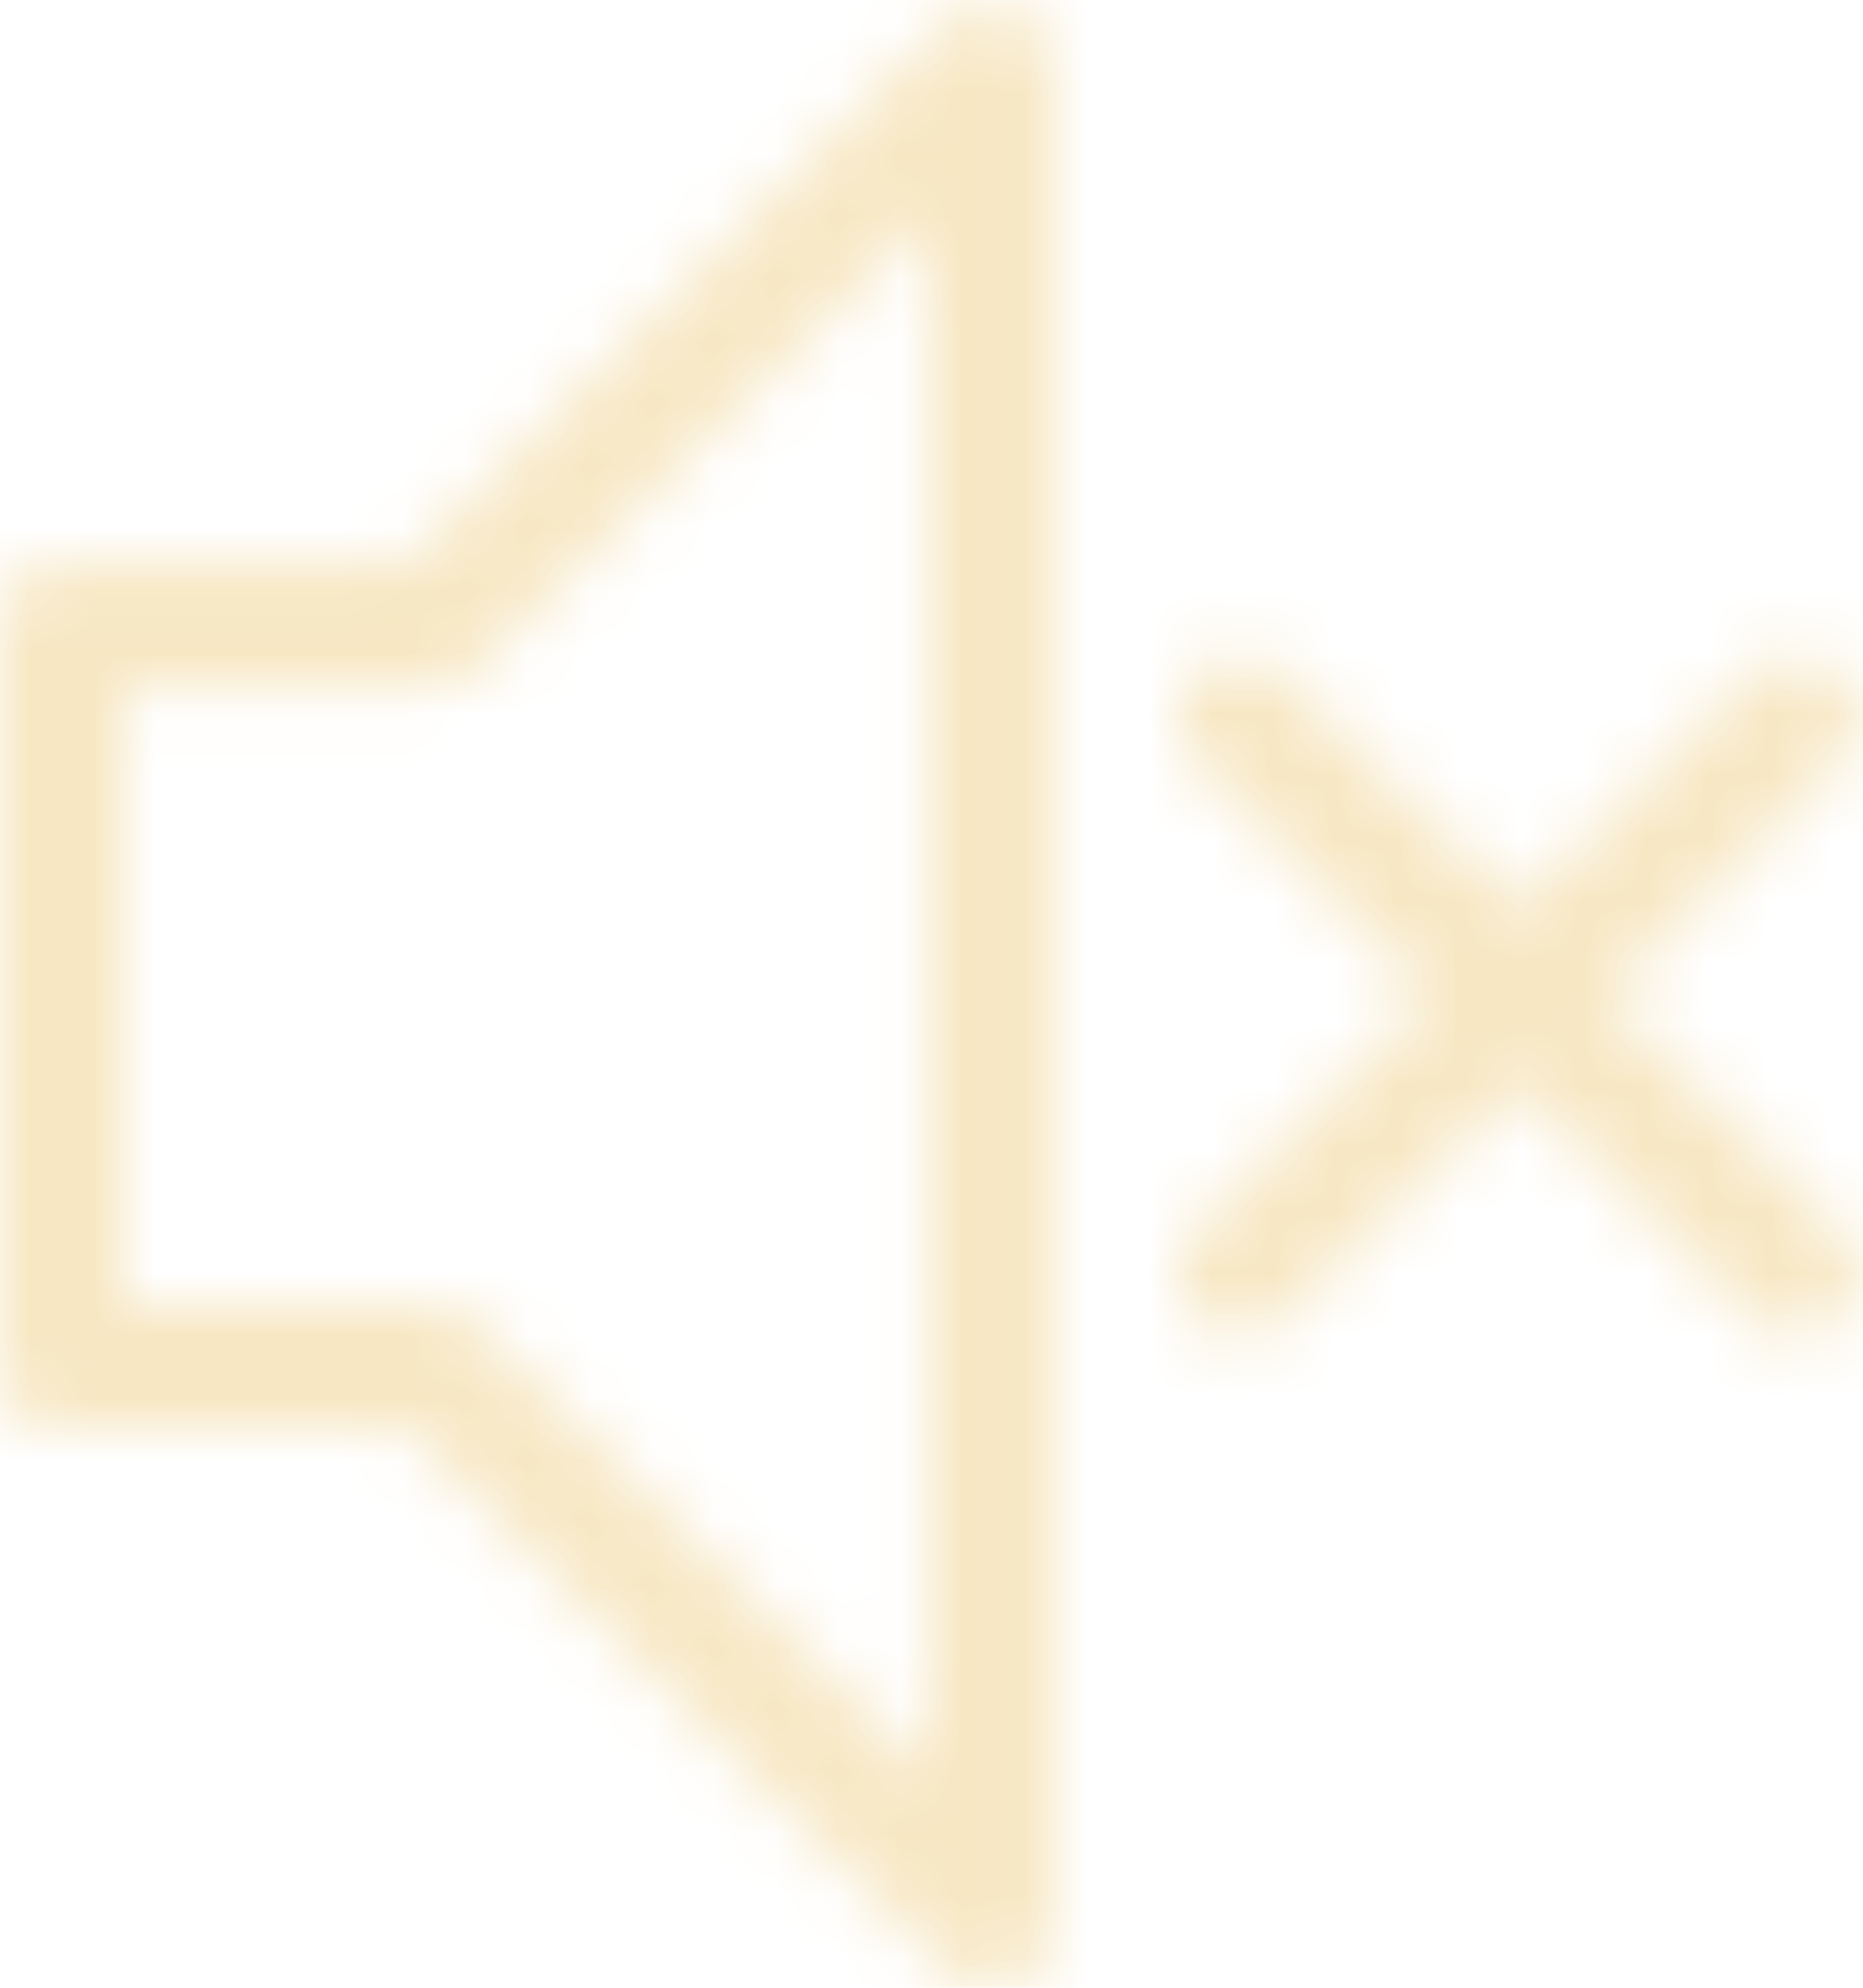 <?xml version="1.0" encoding="UTF-8"?>
<svg width="30px" height="32px" viewBox="0 0 30 32" version="1.1" xmlns="http://www.w3.org/2000/svg" xmlns:xlink="http://www.w3.org/1999/xlink">
    <defs>
        <path d="M2.995,11.05 L2.995,21.026 L7.983,21.026 C8.248,21.026 8.502,21.132 8.688,21.319 L15.964,28.594 L15.964,3.483 L8.688,10.758 C8.502,10.945 8.248,11.05 7.983,11.05 L2.995,11.05 Z M1.998,23.022 C1.447,23.022 1,22.575 1,22.024 L1,10.053 C1,9.502 1.447,9.055 1.998,9.055 L7.57,9.055 L16.256,0.369 C16.542,0.083 16.97,-0.002 17.344,0.153 C17.716,0.307 17.959,0.671 17.959,1.074 L17.959,31.002 C17.959,31.406 17.716,31.77 17.344,31.924 C17.22,31.975 17.09,32 16.962,32 C16.702,32 16.447,31.899 16.256,31.708 L7.57,23.022 L1.998,23.022 Z M20.247,21.233 C19.857,20.843 19.857,20.212 20.247,19.822 L24.031,16.038 L20.247,12.255 C19.857,11.865 19.857,11.233 20.247,10.844 C20.636,10.454 21.268,10.454 21.657,10.844 L25.441,14.628 L29.225,10.844 C29.615,10.454 30.246,10.454 30.636,10.844 C31.025,11.233 31.025,11.865 30.636,12.255 L26.852,16.038 L30.636,19.822 C31.025,20.212 31.025,20.843 30.636,21.233 C30.441,21.428 30.186,21.525 29.93,21.525 C29.675,21.525 29.42,21.428 29.225,21.233 L25.441,17.449 L21.657,21.233 C21.462,21.428 21.207,21.525 20.952,21.525 C20.697,21.525 20.442,21.428 20.247,21.233 Z" id="path-1"></path>
    </defs>
    <g id="Vida-Perfecta" stroke="none" stroke-width="1" fill="none" fill-rule="evenodd">
        <g id="Icon/Serie/VidaPerfecta/SoundOff-2-Copy" transform="translate(-1, 0)">
            <g id="Icon/Serie/VidaPerfecta/SoundOff">
                <mask id="mask-2" fill="white">
                    <use xlink:href="#path-1"></use>
                </mask>
                <g id="Combined-Shape"></g>
                <g id="Icon/Colores/VidaPerfecta/Crema" mask="url(#mask-2)" fill="#f7e7c3" fill-rule="evenodd">
                    <rect id="Rectangle" x="0" y="0" width="32" height="32"></rect>
                </g>
            </g>
        </g>
    </g>
</svg>